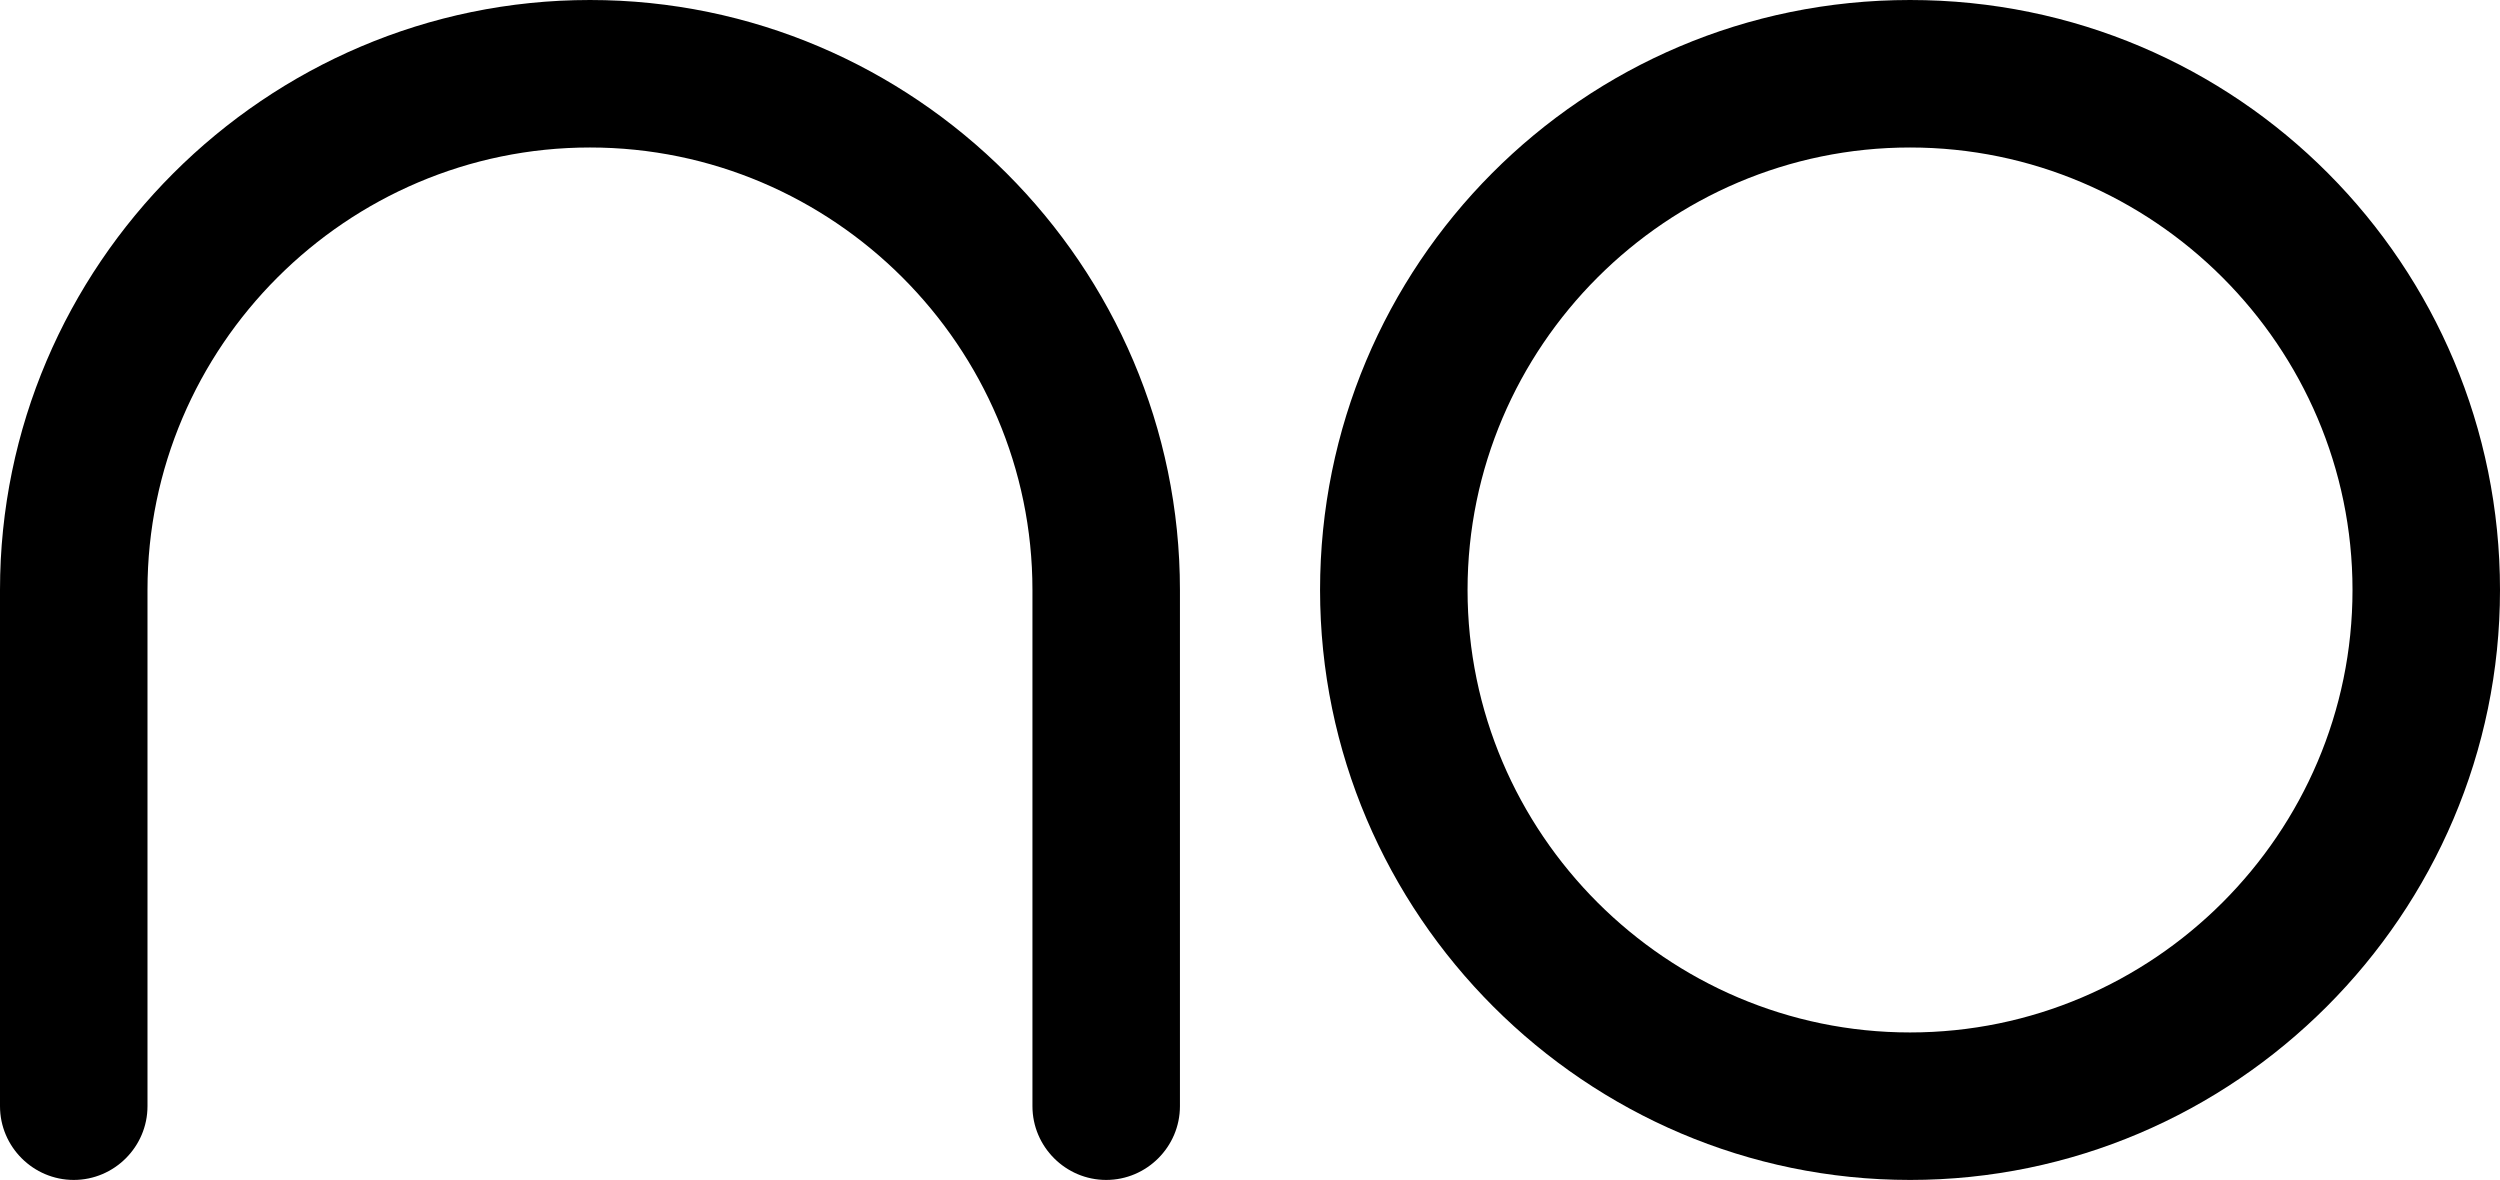 <?xml version="1.0" encoding="UTF-8"?>
<svg id="_レイヤー_1" data-name="レイヤー 1" xmlns="http://www.w3.org/2000/svg" version="1.1" viewBox="0 0 67.8 32">
  <defs>
    <style>
      .cls-1 {
        fill: #000;
        fill-rule: evenodd;
        stroke-width: 0px;
      }
    </style>
  </defs>
  <path class="cls-1" d="M51.8,28c6.6,0,12-5.4,12-12s-5.4-12-12-12-12,5.4-12,12,5.4,12,12,12ZM51.8,32c8.8,0,16-7.2,16-16S60.7,0,51.8,0s-16,7.2-16,16,7.2,16,16,16Z"/>
  <path class="cls-1" d="M0,16C0,7.2,7.2,0,16,0s16,7.2,16,16v14c0,1.1-.9,2-2,2s-2-.9-2-2v-14c0-6.6-5.4-12-12-12s-12,5.4-12,12v14c0,1.1-.9,2-2,2s-2-.9-2-2v-14Z"/>
</svg>
